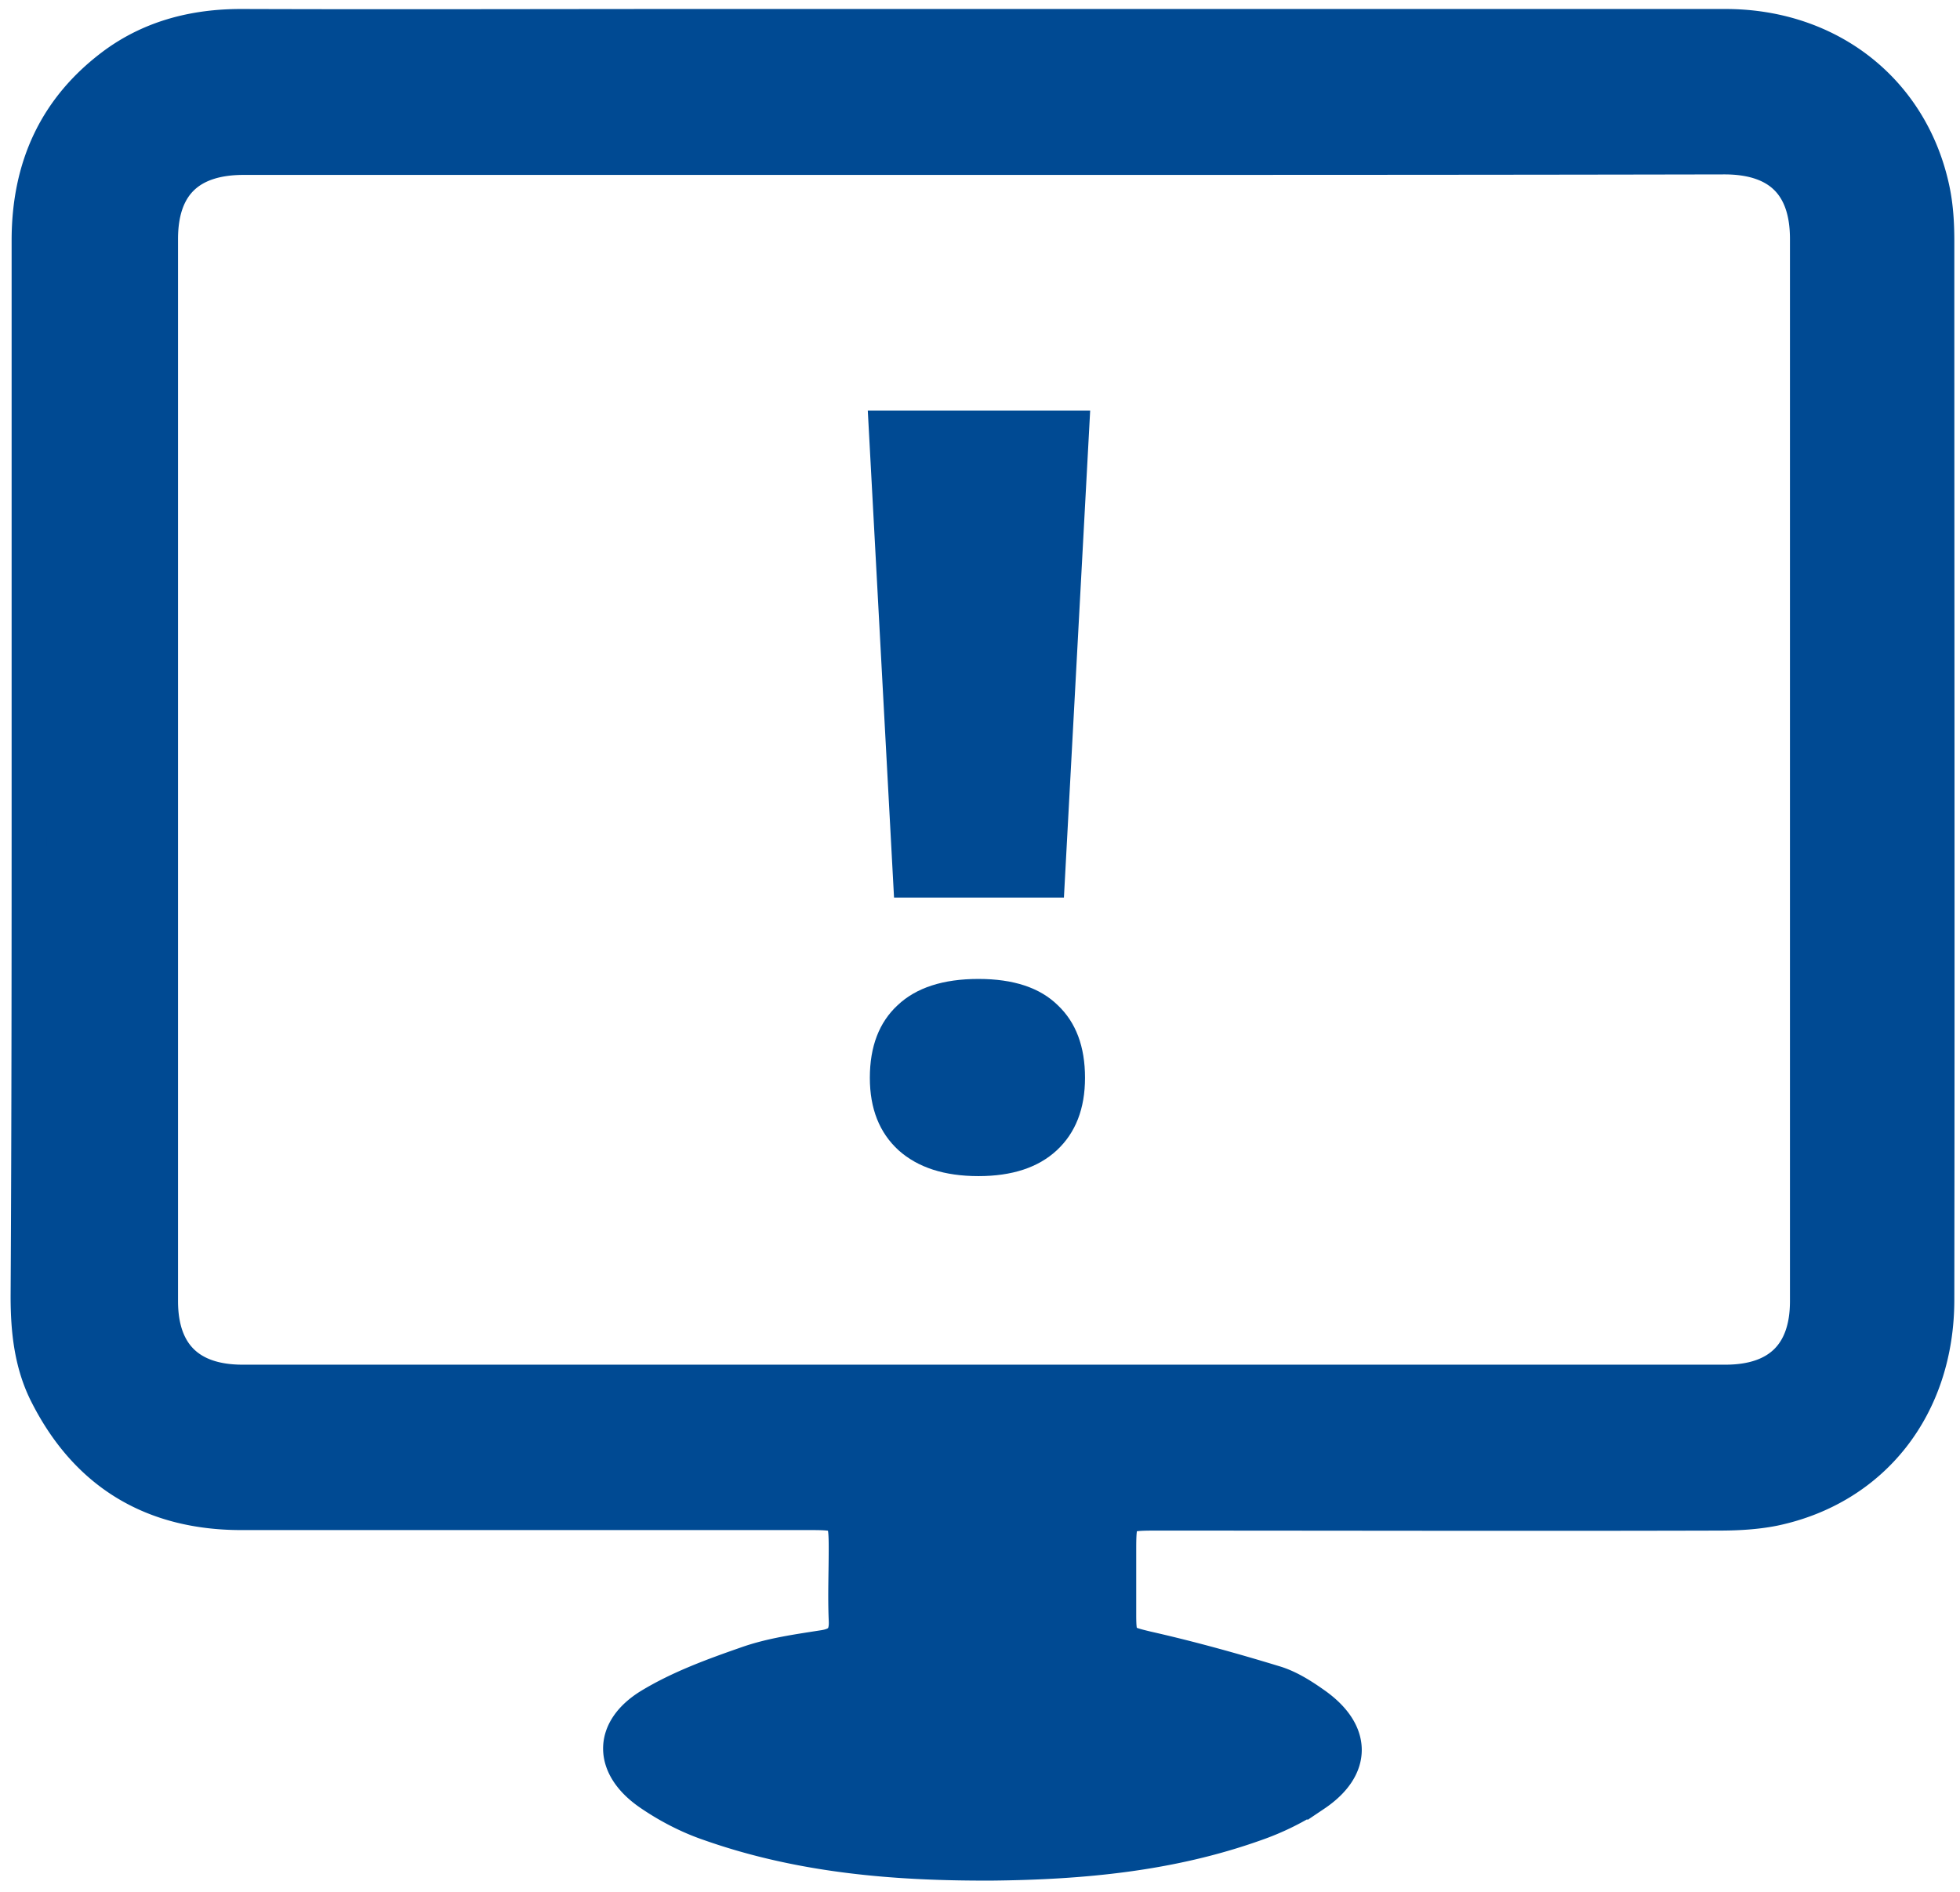 <svg width="143" height="138" fill="none" xmlns="http://www.w3.org/2000/svg"><path d="M2.124 56.157V17.542c0-5.315 1.933-9.663 6.281-12.86 2.713-1.969 5.835-2.75 9.18-2.75 11.15.038 22.3 0 33.45 0h74.851c7.582 0 13.566 4.72 15.09 11.894.26 1.226.334 2.49.334 3.753 0 25.756.037 51.475 0 77.23 0 7.769-4.646 13.715-11.893 15.239-1.301.26-2.676.334-4.014.334-13.714.038-27.428 0-41.105 0-2.565 0-2.676.112-2.676 2.676v4.758c0 1.932.186 2.007 2.044 2.453 3.122.706 6.207 1.56 9.254 2.49 1.04.297 2.044.929 2.936 1.561 2.936 2.044 2.974 4.608.037 6.578a19 19 0 01-4.348 2.156c-6.17 2.192-12.562 2.787-19.066 2.861-7.061.037-14.011-.52-20.739-2.899-1.523-.52-3.01-1.3-4.31-2.192-2.825-1.933-2.9-4.572-.038-6.356 2.193-1.338 4.646-2.23 7.099-3.085 1.784-.631 3.68-.891 5.575-1.189 1.263-.186 1.746-.78 1.672-2.044-.074-1.71 0-3.419 0-5.166 0-2.49-.149-2.639-2.564-2.639H17.622c-6.43 0-11.224-2.824-14.16-8.585-1.152-2.23-1.412-4.683-1.412-7.173.074-12.785.074-25.607.074-38.43zm69.723-44.673H17.771c-3.977 0-6.058 2.007-6.058 5.947v77.49c0 3.866 2.081 5.91 5.984 5.91h108.189c3.903 0 5.984-2.044 5.984-5.91v-77.49c0-3.977-2.081-5.984-6.058-5.984-18.026.037-36.014.037-53.965.037z" fill="#004A93" stroke="#004A93" stroke-width="2.552" stroke-miterlimit="10"/><path d="M77.623 65.48H65.228l-1.915-35.53h16.225l-1.915 35.53zm-14.16 13.146c0-2.279.676-4.044 2.028-5.296 1.352-1.277 3.318-1.915 5.897-1.915 2.554 0 4.482.638 5.784 1.915 1.327 1.252 1.99 3.017 1.99 5.296 0 2.253-.688 4.018-2.065 5.295-1.352 1.252-3.255 1.878-5.71 1.878-2.478 0-4.418-.626-5.82-1.878-1.403-1.277-2.104-3.042-2.104-5.295z" fill="#004A93"/></svg>